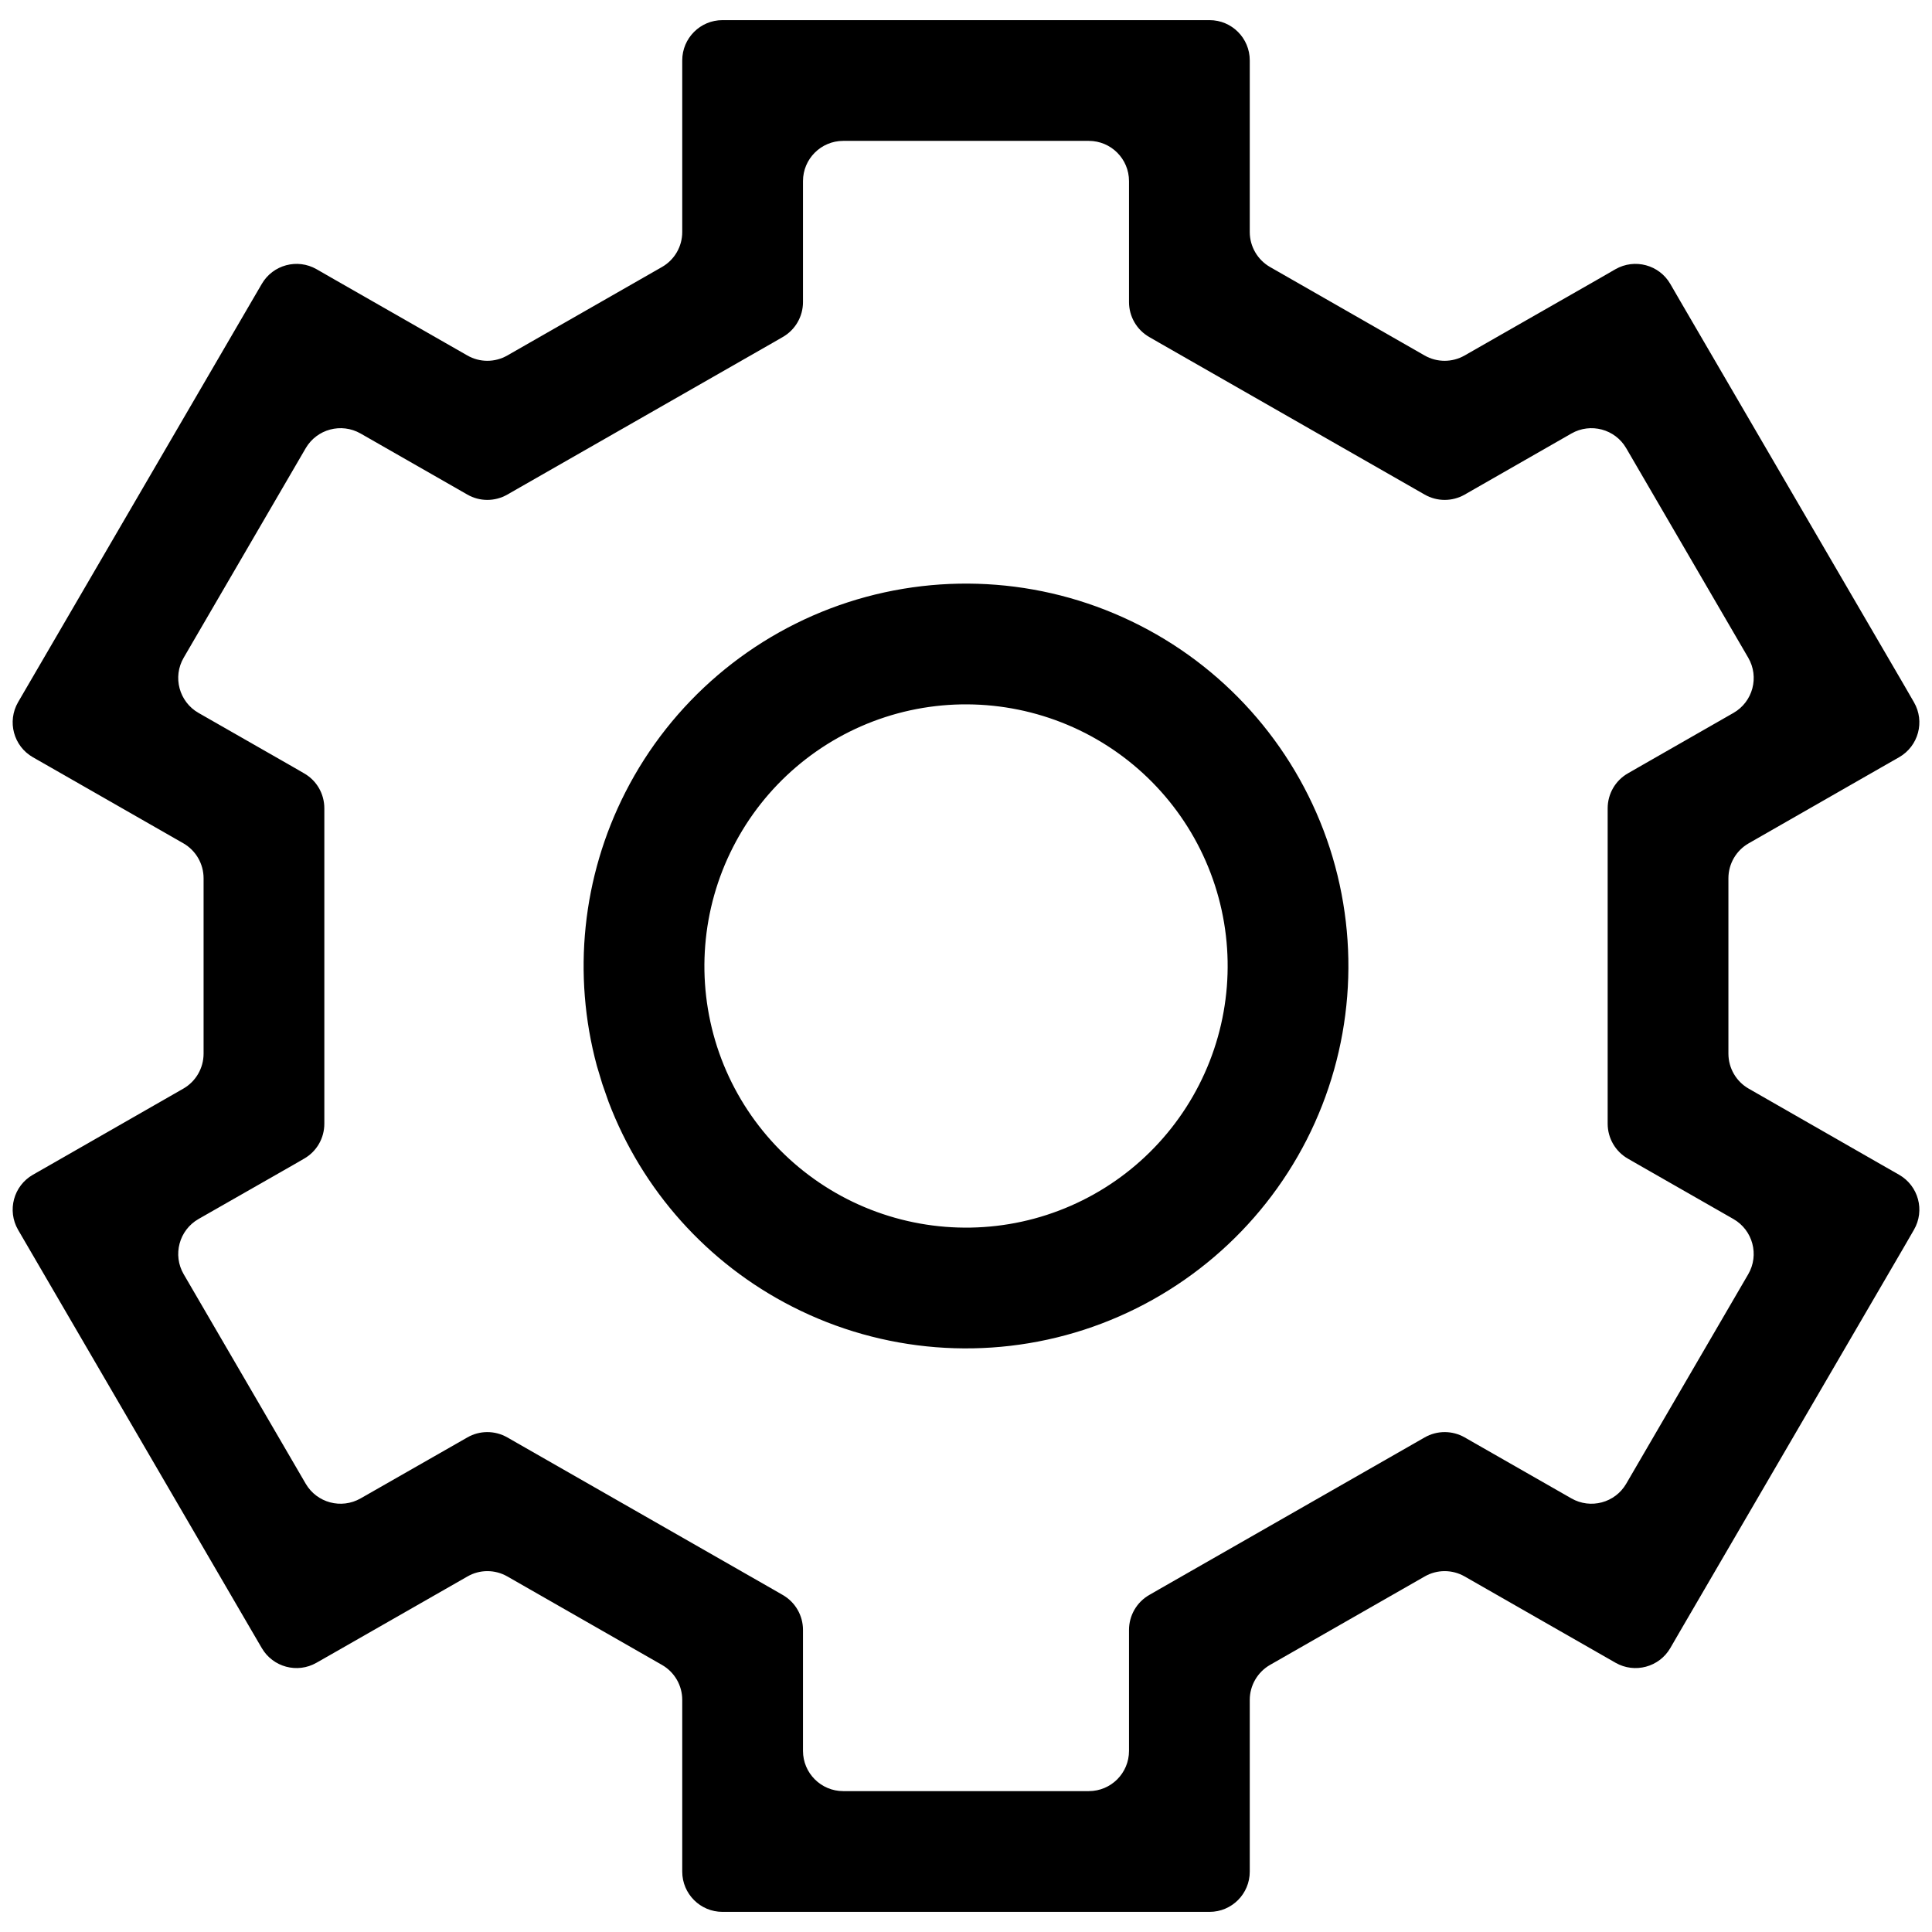 <svg width="24" height="24" viewBox="0 0 24 24" fill="none" xmlns="http://www.w3.org/2000/svg">
<g clip-path="url(#clip0_5231_59148)">
<path fill-rule="evenodd" clip-rule="evenodd" d="M15.777 3.317C15.622 3.228 15.525 3.062 15.525 2.883V0.75C15.525 0.474 15.302 0.25 15.025 0.25H8.975C8.699 0.25 8.475 0.474 8.475 0.75V2.883C8.475 3.062 8.379 3.228 8.223 3.317L6.302 4.416C6.148 4.504 5.959 4.504 5.806 4.416L4.148 3.468L3.932 3.344C3.694 3.208 3.39 3.289 3.252 3.527L3.127 3.741L0.352 8.504L0.225 8.722C0.086 8.962 0.168 9.269 0.409 9.407L0.628 9.532L2.278 10.476C2.433 10.565 2.529 10.731 2.529 10.91V13.089C2.529 13.268 2.433 13.434 2.278 13.523L0.628 14.468L0.409 14.593C0.168 14.731 0.086 15.038 0.225 15.278L0.352 15.496L3.127 20.259L3.252 20.473C3.39 20.71 3.694 20.792 3.932 20.655L4.148 20.532L5.806 19.584C5.959 19.495 6.148 19.495 6.302 19.583L8.223 20.682C8.379 20.771 8.475 20.937 8.475 21.116V23.25C8.475 23.526 8.699 23.75 8.975 23.75H15.025C15.302 23.75 15.525 23.526 15.525 23.25V21.116C15.525 20.937 15.622 20.771 15.777 20.682L17.697 19.584C17.851 19.495 18.04 19.495 18.194 19.583L19.853 20.532L20.068 20.655C20.307 20.792 20.611 20.71 20.749 20.473L20.873 20.259L23.649 15.496L23.775 15.278C23.915 15.038 23.832 14.731 23.591 14.593L23.372 14.468L21.722 13.523C21.567 13.434 21.471 13.268 21.471 13.089V10.91C21.471 10.731 21.567 10.565 21.723 10.476L23.372 9.532L23.591 9.407C23.832 9.269 23.915 8.962 23.775 8.722L23.649 8.504L20.873 3.741L20.749 3.527C20.611 3.289 20.307 3.208 20.068 3.344L19.853 3.468L18.194 4.416C18.04 4.504 17.851 4.504 17.697 4.416L15.777 3.317ZM9.598 4.259L9.723 4.187C9.879 4.098 9.975 3.932 9.975 3.753V2.25C9.975 1.974 10.199 1.75 10.475 1.75H13.525C13.802 1.75 14.025 1.974 14.025 2.25V3.753C14.025 3.932 14.121 4.098 14.277 4.187L14.402 4.259L17.574 6.073L17.698 6.144C17.852 6.232 18.041 6.232 18.195 6.144L18.319 6.073L19.521 5.385C19.759 5.249 20.063 5.33 20.201 5.567L21.717 8.17C21.857 8.41 21.775 8.718 21.534 8.856L20.349 9.534L20.222 9.607C20.067 9.696 19.971 9.861 19.971 10.041V13.959C19.971 14.139 20.067 14.304 20.222 14.393L20.349 14.466L21.533 15.143C21.774 15.281 21.857 15.589 21.717 15.829L20.201 18.432C20.063 18.669 19.759 18.75 19.521 18.614L18.319 17.927L18.195 17.856C18.041 17.768 17.852 17.768 17.698 17.856L17.574 17.927L14.402 19.741L14.277 19.813C14.121 19.902 14.025 20.068 14.025 20.247V21.75C14.025 22.026 13.802 22.25 13.525 22.25H10.475C10.199 22.25 9.975 22.026 9.975 21.75V20.247C9.975 20.068 9.879 19.902 9.723 19.813L9.598 19.741L6.426 17.927L6.302 17.856C6.148 17.768 5.959 17.768 5.806 17.856L5.682 17.927L4.479 18.614C4.24 18.75 3.937 18.669 3.798 18.432L2.282 15.829C2.142 15.589 2.225 15.281 2.466 15.143L3.652 14.466L3.778 14.393C3.934 14.304 4.029 14.139 4.029 13.959V10.041C4.029 9.861 3.934 9.696 3.778 9.607L3.652 9.534L2.466 8.856C2.225 8.718 2.142 8.41 2.282 8.17L3.798 5.567C3.937 5.33 4.24 5.249 4.479 5.385L5.682 6.073L5.806 6.144C5.959 6.232 6.148 6.232 6.302 6.144L6.426 6.073L9.598 4.259ZM9.841 16.231C10.963 16.804 12.267 16.907 13.465 16.519C14.663 16.13 15.659 15.281 16.232 14.159C16.804 13.037 16.907 11.733 16.519 10.535C16.13 9.337 15.281 8.341 14.159 7.769C13.037 7.196 11.734 7.093 10.535 7.481C9.337 7.87 8.341 8.719 7.769 9.841C7.232 10.893 7.108 12.105 7.414 13.239L7.482 13.465L7.56 13.688C7.977 14.786 8.789 15.695 9.841 16.231ZM13.003 15.092C12.183 15.358 11.29 15.286 10.523 14.895C9.755 14.503 9.174 13.823 8.908 13.003C8.643 12.183 8.714 11.29 9.106 10.523C9.497 9.755 10.178 9.174 10.997 8.908C11.817 8.642 12.71 8.714 13.478 9.105C14.245 9.497 14.826 10.177 15.092 10.997C15.358 11.817 15.287 12.71 14.895 13.477C14.503 14.245 13.823 14.826 13.003 15.092Z" fill="black"/>
</g>
<defs>
<clipPath id="clip0_5231_59148">
<rect width="24" height="24" fill="white"/>
</clipPath>
</defs>
</svg>
